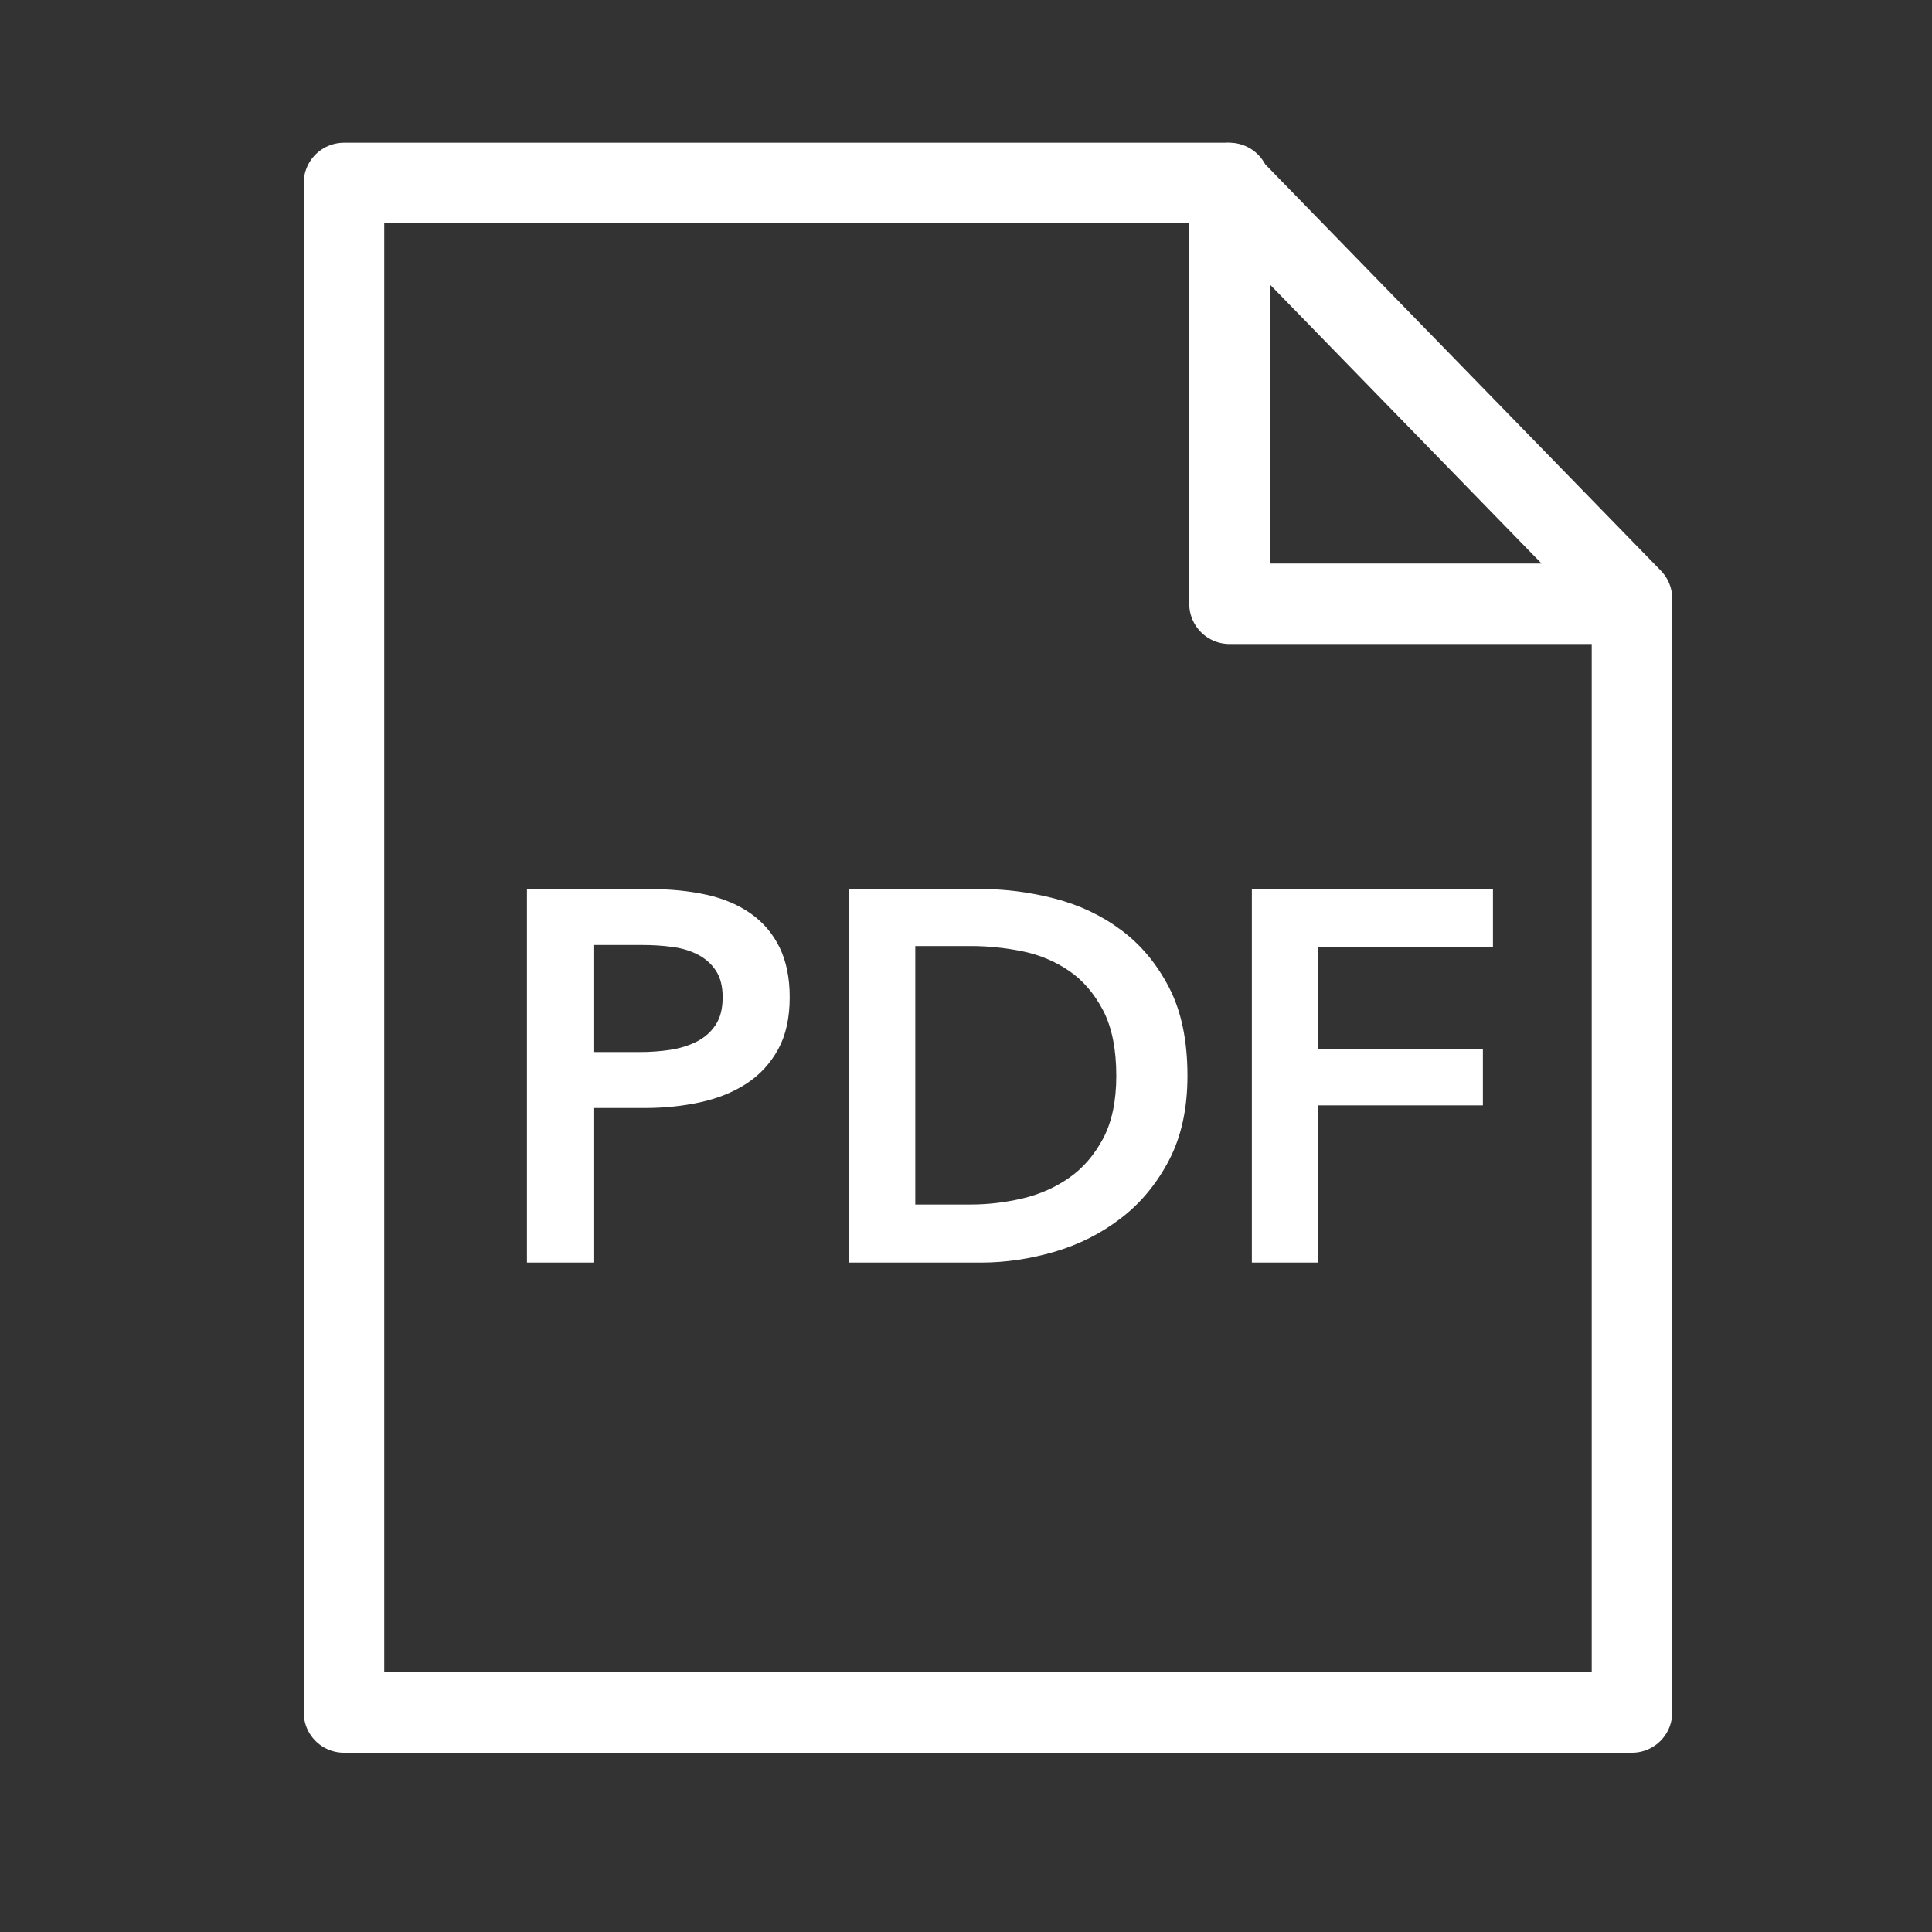 <svg width="24" height="24" viewBox="0 0 24 24" fill="none" xmlns="http://www.w3.org/2000/svg">
<rect x="0" y="0" width="24" height="24" fill="#333333" stroke="none"/>
<path fill-rule="evenodd" clip-rule="evenodd" d="M4.273 2.273H15.245L20.273 7.437V21.273H4.273V2.273Z" stroke="white" stroke-linecap="round" stroke-linejoin="round"/>
<path fill-rule="evenodd" clip-rule="evenodd" d="M7.372 15.684V13.764H8.007C8.252 13.764 8.484 13.74 8.702 13.692C8.921 13.644 9.112 13.566 9.276 13.459C9.439 13.352 9.569 13.211 9.666 13.036C9.762 12.861 9.81 12.645 9.81 12.387C9.81 12.147 9.768 11.942 9.685 11.771C9.602 11.601 9.484 11.461 9.331 11.352C9.178 11.243 8.995 11.164 8.781 11.116C8.567 11.068 8.326 11.044 8.06 11.044H6.546V15.684H7.372ZM7.948 13.069H7.372V11.739H7.975C8.101 11.739 8.225 11.746 8.345 11.762C8.465 11.777 8.572 11.809 8.666 11.857C8.76 11.905 8.835 11.971 8.892 12.056C8.949 12.142 8.977 12.252 8.977 12.387C8.977 12.527 8.949 12.641 8.892 12.728C8.835 12.816 8.759 12.884 8.663 12.935C8.567 12.985 8.457 13.02 8.335 13.04C8.213 13.059 8.084 13.069 7.948 13.069ZM12.189 15.684C12.49 15.684 12.794 15.639 13.1 15.55C13.405 15.46 13.681 15.321 13.925 15.133C14.17 14.946 14.369 14.705 14.522 14.413C14.675 14.12 14.751 13.77 14.751 13.364C14.751 12.927 14.675 12.561 14.522 12.266C14.369 11.971 14.17 11.733 13.925 11.552C13.681 11.37 13.405 11.241 13.1 11.162C12.794 11.083 12.49 11.044 12.189 11.044H10.544V15.684H12.189ZM12.058 14.963H11.37V11.752H12.058C12.272 11.752 12.486 11.774 12.7 11.817C12.914 11.861 13.107 11.942 13.28 12.06C13.453 12.178 13.593 12.342 13.703 12.551C13.812 12.761 13.867 13.032 13.867 13.364C13.867 13.679 13.812 13.938 13.703 14.144C13.593 14.349 13.453 14.512 13.28 14.632C13.107 14.752 12.914 14.838 12.7 14.888C12.486 14.938 12.272 14.963 12.058 14.963ZM16.377 15.684V13.731H18.421V13.036H16.377V11.765H18.546V11.044H15.551V15.684H16.377Z" fill="white"/>
<path d="M15.273 2.273V7.5H20.273" stroke="white" stroke-linecap="round" stroke-linejoin="round"/>
</svg>

